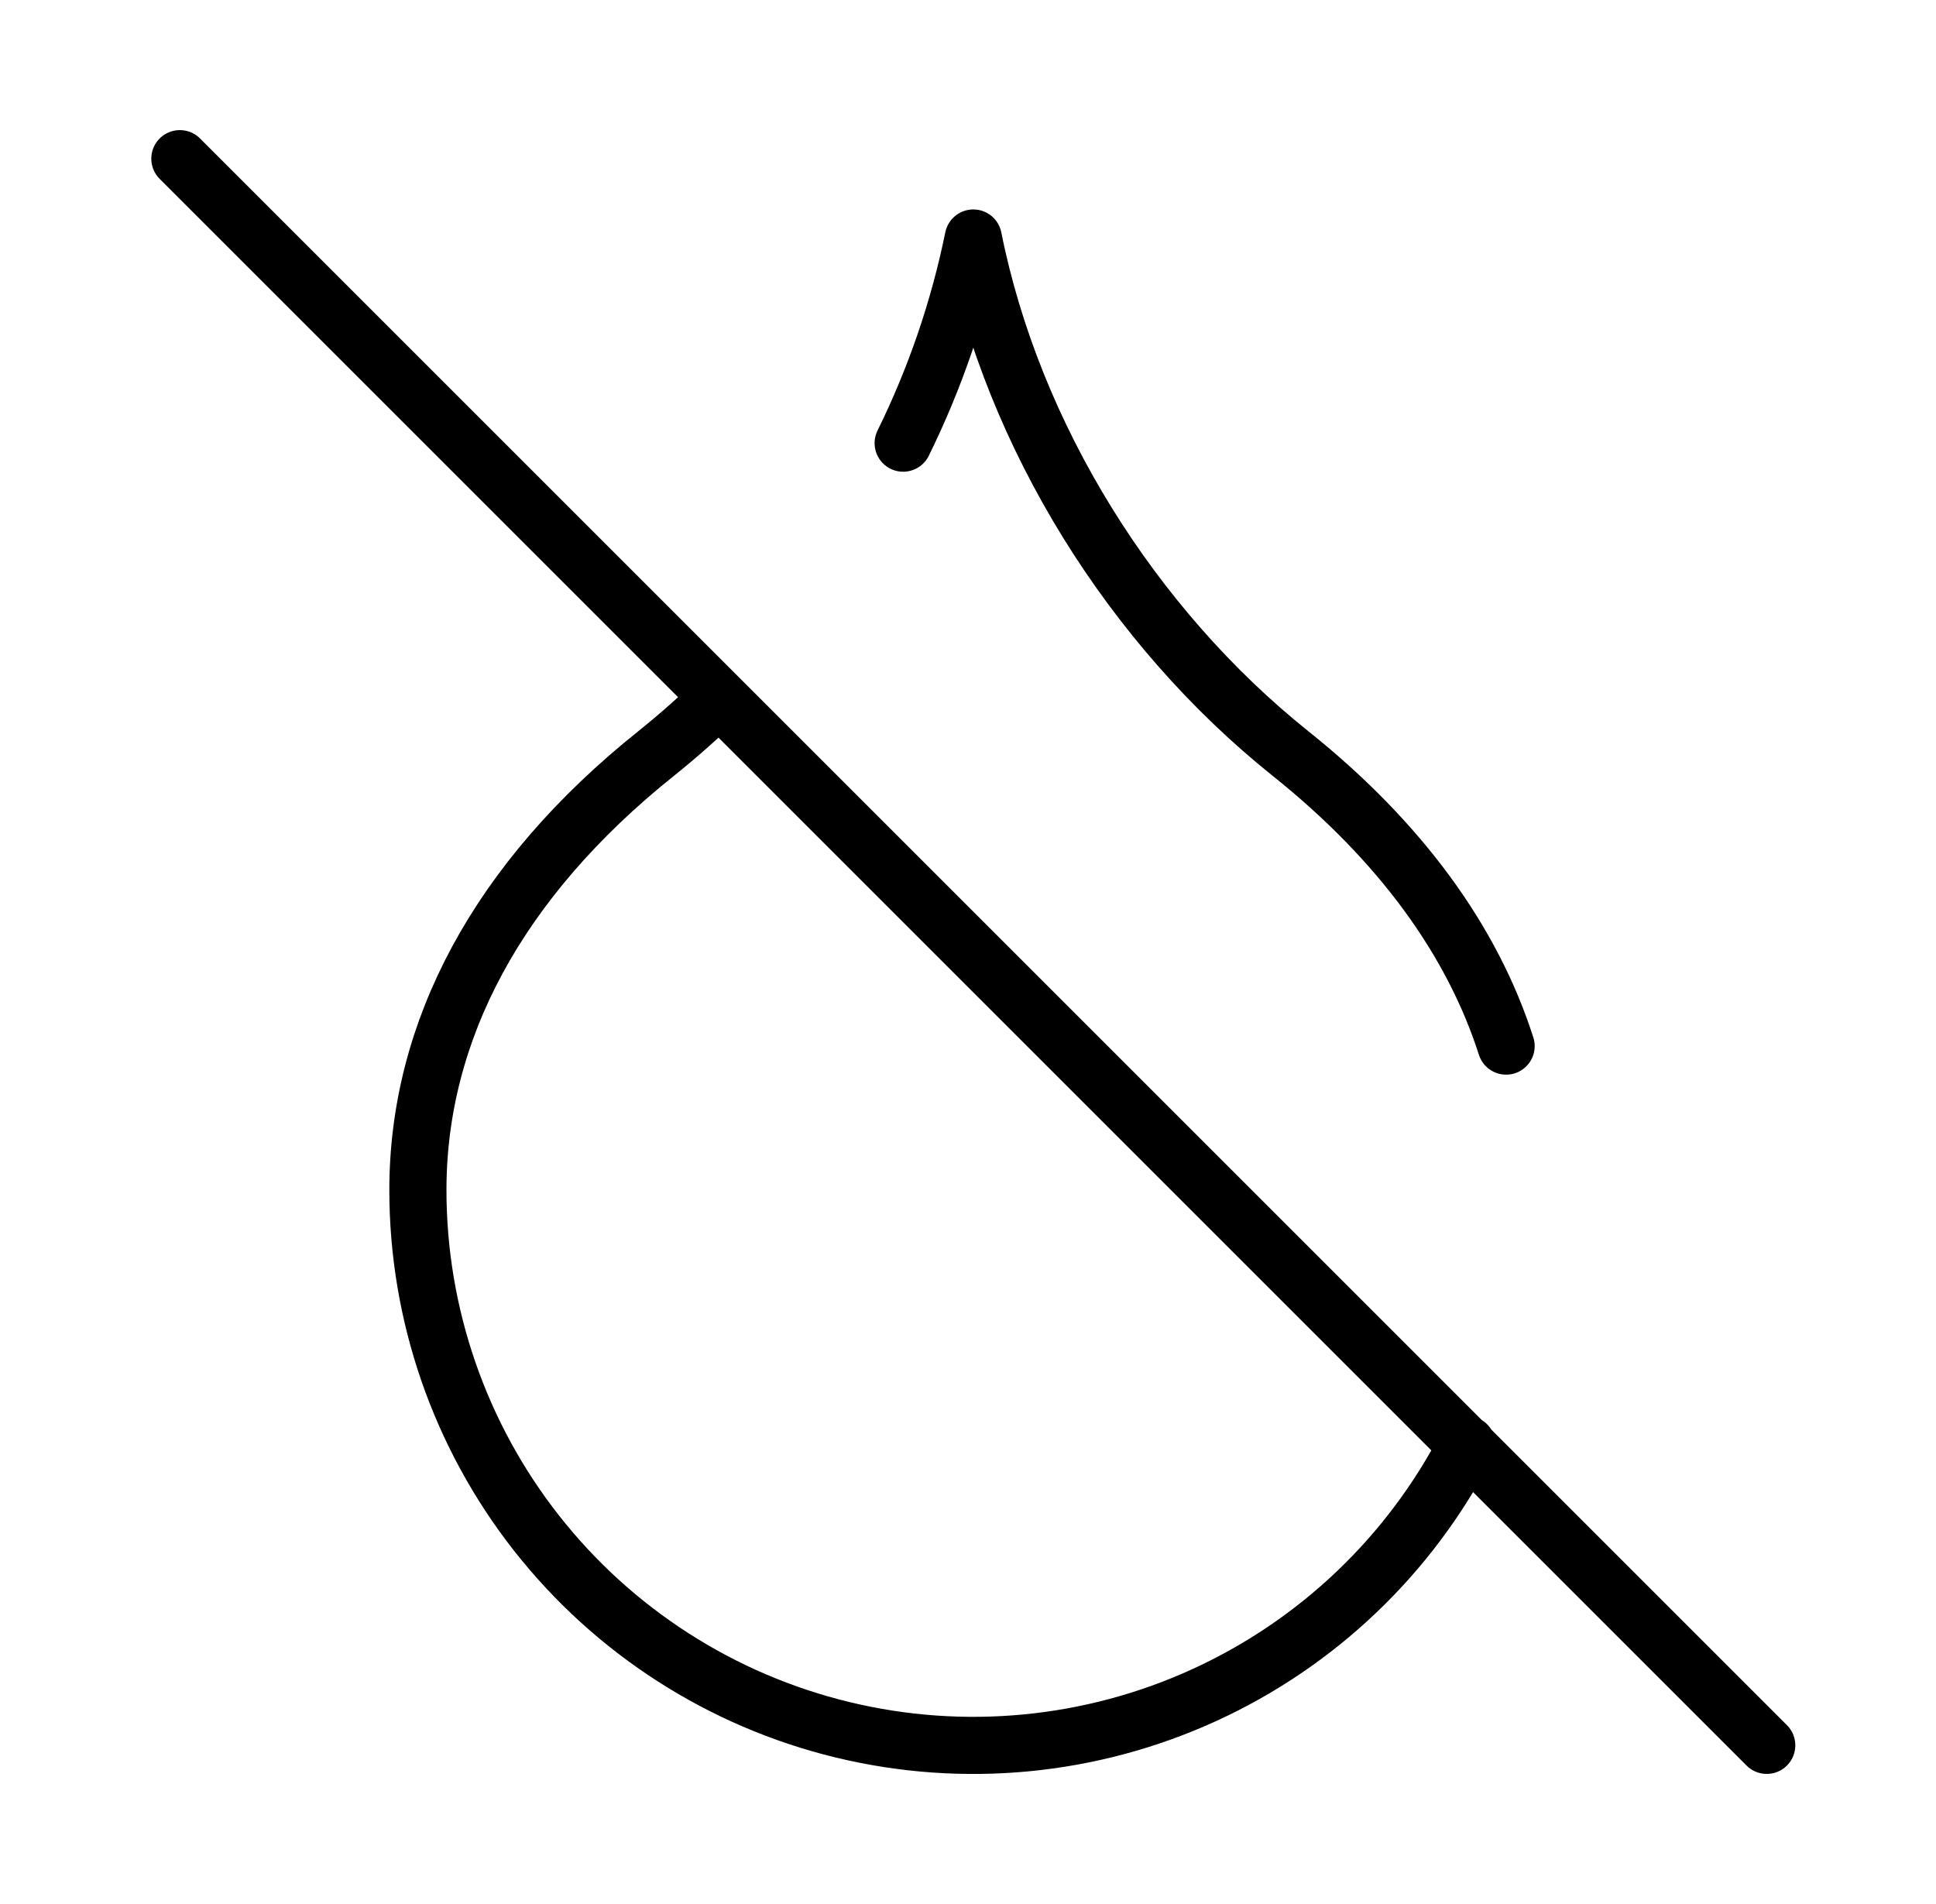 <svg xmlns="http://www.w3.org/2000/svg" fill="none" viewBox="0 0 61 60" height="60" width="61">
<path stroke-linejoin="round" stroke-linecap="round" stroke-width="1.8" stroke="black" d="M47.455 32.965C46.392 29.645 44.127 26.517 40.667 23.75C35.667 19.75 31.917 13.75 30.667 7.5C30.21 9.741 29.467 11.913 28.457 13.965M5.667 5L55.667 55M22.654 21.992C22.021 22.61 21.357 23.197 20.667 23.75C15.667 27.75 13.167 32.5 13.167 37.5C13.167 41.424 14.485 45.234 16.91 48.319C19.336 51.403 22.727 53.583 26.541 54.508C30.354 55.434 34.368 55.05 37.937 53.42C41.506 51.79 44.424 49.008 46.222 45.52"></path>
</svg>
